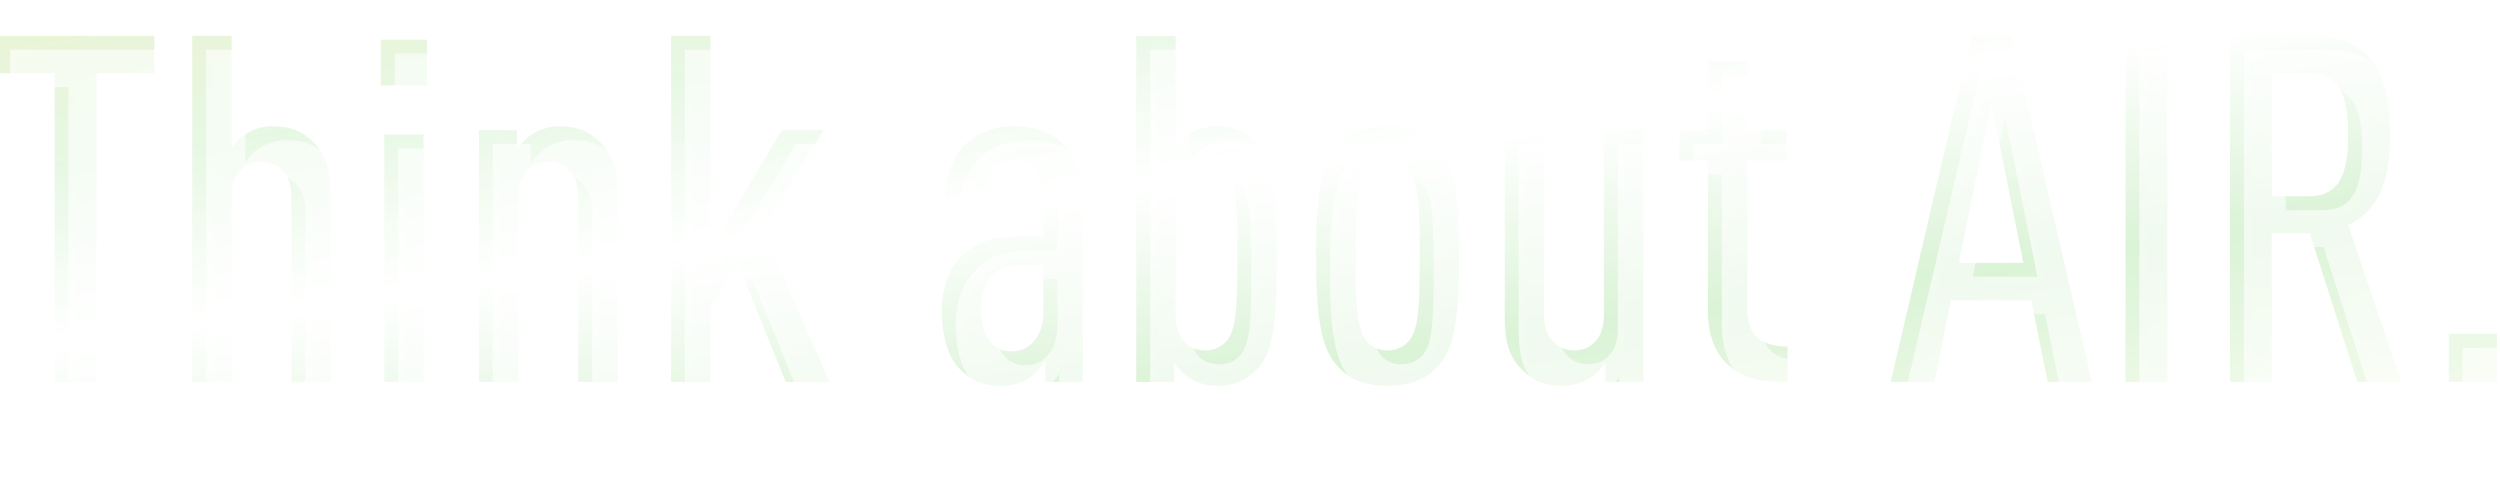 <svg xmlns="http://www.w3.org/2000/svg" xmlns:xlink="http://www.w3.org/1999/xlink" width="1440" height="280" viewBox="0 0 1440 280">
  <defs>
    <clipPath id="clip-path">
      <rect id="長方形_1231" data-name="長方形 1231" width="1440" height="280" fill="#fff"/>
    </clipPath>
    <filter id="パス_791" x="-27.62" y="-4.86" width="1515.32" height="276.6" filterUnits="userSpaceOnUse">
      <feOffset dx="6" dy="6" input="SourceAlpha"/>
      <feGaussianBlur stdDeviation="12.5" result="blur"/>
      <feFlood flood-opacity="0.063"/>
      <feComposite operator="in" in2="blur"/>
      <feComposite in="SourceGraphic"/>
    </filter>
    <linearGradient id="linear-gradient" x2="1" y2="1.084" gradientUnits="objectBoundingBox">
      <stop offset="0" stop-color="#d3e6a1"/>
      <stop offset="0.236" stop-color="#cbefc5"/>
      <stop offset="0.458" stop-color="#fff"/>
      <stop offset="0.714" stop-color="#b2e5a9"/>
      <stop offset="1" stop-color="#ebf8dc"/>
    </linearGradient>
    <filter id="パス_790" x="-39.62" y="-16.86" width="1515.32" height="276.6" filterUnits="userSpaceOnUse">
      <feOffset dx="-6" dy="-6" input="SourceAlpha"/>
      <feGaussianBlur stdDeviation="12.5" result="blur-2"/>
      <feFlood flood-color="#fff" flood-opacity="0.8"/>
      <feComposite operator="in" in2="blur-2"/>
      <feComposite in="SourceGraphic"/>
    </filter>
    <filter id="パス_790-2" x="-39.62" y="-16.86" width="1515.32" height="276.6" filterUnits="userSpaceOnUse">
      <feOffset dx="2" dy="2" input="SourceAlpha"/>
      <feGaussianBlur stdDeviation="4" result="blur-3"/>
      <feFlood flood-color="#fff" flood-opacity="0.204" result="color"/>
      <feComposite operator="out" in="SourceGraphic" in2="blur-3"/>
      <feComposite operator="in" in="color"/>
      <feComposite operator="in" in2="SourceGraphic"/>
    </filter>
  </defs>
  <g id="マスクグループ_2" data-name="マスクグループ 2" opacity="0.796" clip-path="url(#clip-path)">
    <g transform="matrix(1, 0, 0, 1, 0, 0)" filter="url(#パス_791)">
      <path id="パス_791-2" data-name="パス 791" d="M96.88-177.8v-21.56h-91v21.56h33.6V0H63.56V-177.8ZM198.52,0V-106.68c0-15.68-2.8-23.52-8.68-29.96-6.16-7-13.72-10.64-24.64-10.64a29.367,29.367,0,0,0-15.68,4.48,28.031,28.031,0,0,0-8.12,8.12v-64.68H118.72V0H141.4V-106.68c0-13.44,7.56-20.16,17.08-20.16s17.36,6.72,17.36,20.16V0ZM252,0V-142.52H229.32V0Zm1.96-170.8v-26.32h-26.6v26.32ZM363.72,0V-106.68c0-15.68-2.8-23.52-8.68-29.96-6.16-7-13.72-10.64-24.64-10.64a29.367,29.367,0,0,0-15.68,4.48,30.365,30.365,0,0,0-8.96,8.96v-11.2H283.92V0H306.6V-106.68c0-13.44,7.56-20.16,17.08-20.16s17.36,6.72,17.36,20.16V0ZM485.8,0,447.16-88.48l35.28-56.56H458.36L417.2-76.16v-123.2H394.52V0H417.2V-43.4l15.68-24.92L460.6,0ZM631.68,0V-105.28c0-14.84-4.48-24.64-11.48-31.92-6.72-6.72-16.52-10.08-28.28-10.08-11.2,0-21.56,4.2-28,10.64-8.68,8.68-11.2,19.6-11.2,30.8H575.4c0-7.84,1.4-12.6,5.32-16.8a14.9,14.9,0,0,1,11.2-4.76c11.2,0,17.08,7.28,17.08,20.72v22.96H594.16c-15.12,0-23.52,3.36-30.8,9.8-8.4,7.56-12.88,19.32-12.88,32.76,0,15.12,3.64,26.04,9.24,32.48C566.44-1.12,574,2.24,584.64,2.24c7.84,0,12.6-1.96,17.08-5.32a36.755,36.755,0,0,0,8.4-9.8V0ZM609-40.32c0,13.44-7.28,22.68-18.2,22.68-11.76,0-17.64-9.24-17.64-24.36,0-7.84,2.52-15.96,6.72-19.88,4.48-4.2,9.24-5.32,16.24-5.32H609Zm134.4-32.2c0-33.6-1.12-53.2-10.36-64.12-5.88-7-13.44-10.64-24.08-10.64a29.191,29.191,0,0,0-15.68,4.2,28.03,28.03,0,0,0-8.12,8.12v-64.4H662.48V0h21.84V-11.2c1.4,2.8,6.16,7.28,8.96,8.96a29.367,29.367,0,0,0,15.68,4.48c9.8,0,17.64-3.08,24.08-10.64C742.28-19.32,743.4-38.92,743.4-72.52Zm-22.68,0c0,26.04-.28,40.88-5.6,48.16a15.4,15.4,0,0,1-12.6,6.16c-4.48,0-8.68-1.12-11.76-4.2-3.64-3.64-5.6-9.24-5.6-17.08v-66.36c0-7.84,1.96-13.16,5.6-16.8a16.265,16.265,0,0,1,11.76-4.48,15.4,15.4,0,0,1,12.6,6.16C720.44-113.68,720.72-98.56,720.72-72.52Zm127.68,0c0-29.4-1.4-49.84-10.36-61.32-7.28-9.8-17.92-13.44-30.8-13.44s-23.24,3.64-30.52,13.44c-8.96,11.48-10.64,31.92-10.64,61.32s1.68,49.84,10.64,61.32C784-1.4,794.36,2.24,807.24,2.24s23.52-3.64,30.8-13.44C847-22.68,848.4-43.12,848.4-72.52Zm-22.68,0c0,26.04-.28,40.88-5.6,48.16a15.55,15.55,0,0,1-12.88,6.16,15.024,15.024,0,0,1-12.6-6.16c-5.32-7.28-5.88-22.12-5.88-48.16s.56-41.16,5.88-48.44a15.024,15.024,0,0,1,12.6-6.16,15.55,15.55,0,0,1,12.88,6.16C825.44-113.68,825.72-98.56,825.72-72.52ZM954.52,0V-145.04H931.84V-38.36c0,13.44-7.56,20.16-17.08,20.16S897.4-24.92,897.4-38.36V-145.04H874.72V-38.36c0,15.68,2.8,23.52,8.68,29.96,6.16,7,13.72,10.64,24.64,10.64a29.368,29.368,0,0,0,15.68-4.48,30.367,30.367,0,0,0,8.96-8.96V0Zm83.16,0V-20.44c-15.12,0-23.24-6.44-23.24-21.84V-127.4h22.4v-17.64h-22.4V-184.8H991.76v39.76H975.24v17.64h16.52v85.96c0,15.12,4.48,25.76,12.6,32.48C1013.6-1.12,1024.8,0,1037.68,0Zm175.28,0-46.2-199.36h-23.24L1097.04,0h25.2l9.52-47.04h46.2L1187.48,0Zm-39.48-68.6h-37.24L1155-160.44ZM1256.36,0V-199.36h-24.08V0Zm134.68,0-30.52-90.44c17.36-8.12,24.08-24.36,24.08-52.08,0-43.68-16.8-56.84-47.04-56.84h-45.08V0h24.08V-85.68h21.84L1365.84,0Zm-30.52-142.52c0,21.28-4.2,35.56-22.68,35.56h-21.28V-177.8h21.28C1356.32-177.8,1360.52-163.52,1360.52-142.52ZM1446.2,0V-27.72h-27.72V0Z" transform="translate(-2 226)" fill="#fff"/>
    </g>
    <g data-type="innerShadowGroup">
      <g transform="matrix(1, 0, 0, 1, 0, 0)" filter="url(#パス_790)">
        <path id="パス_790-3" data-name="パス 790" d="M96.88-177.8v-21.56h-91v21.56h33.6V0H63.56V-177.8ZM198.52,0V-106.68c0-15.68-2.8-23.52-8.68-29.96-6.16-7-13.72-10.64-24.64-10.64a29.367,29.367,0,0,0-15.68,4.48,28.031,28.031,0,0,0-8.12,8.12v-64.68H118.72V0H141.4V-106.68c0-13.44,7.56-20.16,17.08-20.16s17.36,6.72,17.36,20.16V0ZM252,0V-142.52H229.32V0Zm1.96-170.8v-26.32h-26.6v26.32ZM363.72,0V-106.68c0-15.68-2.8-23.52-8.68-29.96-6.16-7-13.72-10.64-24.64-10.64a29.367,29.367,0,0,0-15.68,4.48,30.365,30.365,0,0,0-8.96,8.96v-11.2H283.92V0H306.6V-106.68c0-13.44,7.56-20.16,17.08-20.16s17.36,6.72,17.36,20.16V0ZM485.8,0,447.16-88.48l35.28-56.56H458.36L417.2-76.16v-123.2H394.52V0H417.2V-43.4l15.68-24.92L460.6,0ZM631.68,0V-105.28c0-14.84-4.48-24.64-11.48-31.92-6.72-6.72-16.52-10.08-28.28-10.08-11.2,0-21.56,4.2-28,10.64-8.68,8.68-11.2,19.6-11.2,30.8H575.4c0-7.84,1.4-12.6,5.32-16.8a14.9,14.9,0,0,1,11.2-4.76c11.2,0,17.08,7.28,17.08,20.72v22.96H594.16c-15.12,0-23.52,3.36-30.8,9.8-8.4,7.56-12.88,19.32-12.88,32.76,0,15.12,3.64,26.04,9.24,32.48C566.44-1.12,574,2.24,584.64,2.24c7.84,0,12.6-1.96,17.08-5.32a36.755,36.755,0,0,0,8.4-9.8V0ZM609-40.32c0,13.44-7.28,22.68-18.2,22.68-11.76,0-17.64-9.24-17.64-24.36,0-7.84,2.52-15.96,6.72-19.88,4.48-4.2,9.24-5.32,16.24-5.32H609Zm134.4-32.2c0-33.6-1.12-53.2-10.36-64.12-5.88-7-13.44-10.64-24.08-10.64a29.191,29.191,0,0,0-15.68,4.2,28.03,28.03,0,0,0-8.12,8.12v-64.4H662.48V0h21.84V-11.2c1.4,2.8,6.16,7.28,8.96,8.96a29.367,29.367,0,0,0,15.68,4.48c9.8,0,17.64-3.08,24.08-10.64C742.28-19.32,743.4-38.92,743.4-72.52Zm-22.68,0c0,26.04-.28,40.88-5.6,48.16a15.4,15.4,0,0,1-12.6,6.16c-4.48,0-8.68-1.12-11.76-4.2-3.64-3.64-5.6-9.24-5.6-17.08v-66.36c0-7.84,1.96-13.16,5.6-16.8a16.265,16.265,0,0,1,11.76-4.48,15.4,15.4,0,0,1,12.6,6.16C720.44-113.68,720.72-98.56,720.72-72.52Zm127.68,0c0-29.4-1.4-49.84-10.36-61.32-7.28-9.8-17.92-13.44-30.8-13.44s-23.24,3.64-30.52,13.44c-8.96,11.48-10.64,31.92-10.64,61.32s1.68,49.84,10.64,61.32C784-1.4,794.36,2.24,807.24,2.24s23.52-3.64,30.8-13.44C847-22.68,848.4-43.12,848.4-72.52Zm-22.68,0c0,26.04-.28,40.88-5.6,48.16a15.55,15.55,0,0,1-12.88,6.16,15.024,15.024,0,0,1-12.6-6.16c-5.32-7.28-5.88-22.12-5.88-48.16s.56-41.16,5.88-48.44a15.024,15.024,0,0,1,12.6-6.16,15.55,15.55,0,0,1,12.88,6.16C825.44-113.68,825.72-98.56,825.72-72.52ZM954.52,0V-145.04H931.84V-38.36c0,13.44-7.56,20.16-17.08,20.16S897.4-24.92,897.4-38.36V-145.04H874.72V-38.36c0,15.68,2.8,23.52,8.68,29.96,6.16,7,13.72,10.64,24.64,10.64a29.368,29.368,0,0,0,15.68-4.48,30.367,30.367,0,0,0,8.96-8.96V0Zm83.16,0V-20.44c-15.12,0-23.24-6.44-23.24-21.84V-127.4h22.4v-17.64h-22.4V-184.8H991.76v39.76H975.24v17.64h16.52v85.96c0,15.12,4.48,25.76,12.6,32.48C1013.6-1.12,1024.8,0,1037.68,0Zm175.28,0-46.2-199.36h-23.24L1097.04,0h25.2l9.52-47.04h46.2L1187.48,0Zm-39.48-68.6h-37.24L1155-160.44ZM1256.36,0V-199.36h-24.08V0Zm134.68,0-30.52-90.44c17.36-8.12,24.08-24.36,24.08-52.08,0-43.68-16.8-56.84-47.04-56.84h-45.08V0h24.08V-85.68h21.84L1365.84,0Zm-30.52-142.52c0,21.28-4.2,35.56-22.68,35.56h-21.28V-177.8h21.28C1356.32-177.8,1360.52-163.52,1360.52-142.52ZM1446.2,0V-27.72h-27.72V0Z" transform="translate(-2 226)" opacity="0.598" fill="url(#linear-gradient)"/>
      </g>
      <g transform="matrix(1, 0, 0, 1, 0, 0)" filter="url(#パス_790-2)">
        <path id="パス_790-4" data-name="パス 790" d="M96.88-177.8v-21.56h-91v21.56h33.6V0H63.56V-177.8ZM198.52,0V-106.68c0-15.68-2.8-23.52-8.68-29.96-6.16-7-13.72-10.64-24.64-10.64a29.367,29.367,0,0,0-15.68,4.48,28.031,28.031,0,0,0-8.12,8.12v-64.68H118.72V0H141.4V-106.68c0-13.44,7.56-20.16,17.08-20.16s17.36,6.72,17.36,20.16V0ZM252,0V-142.52H229.32V0Zm1.96-170.8v-26.32h-26.6v26.32ZM363.72,0V-106.68c0-15.68-2.8-23.52-8.68-29.96-6.16-7-13.72-10.64-24.64-10.64a29.367,29.367,0,0,0-15.68,4.48,30.365,30.365,0,0,0-8.96,8.96v-11.2H283.92V0H306.6V-106.68c0-13.44,7.56-20.16,17.08-20.16s17.36,6.72,17.36,20.16V0ZM485.8,0,447.16-88.48l35.28-56.56H458.36L417.2-76.16v-123.2H394.52V0H417.2V-43.4l15.68-24.92L460.6,0ZM631.68,0V-105.28c0-14.84-4.48-24.64-11.48-31.92-6.72-6.72-16.52-10.08-28.28-10.08-11.2,0-21.56,4.2-28,10.64-8.68,8.68-11.2,19.6-11.2,30.8H575.4c0-7.84,1.4-12.6,5.32-16.8a14.9,14.9,0,0,1,11.2-4.76c11.2,0,17.08,7.28,17.08,20.72v22.96H594.16c-15.12,0-23.52,3.36-30.8,9.8-8.4,7.56-12.88,19.32-12.88,32.76,0,15.12,3.64,26.04,9.24,32.48C566.44-1.12,574,2.24,584.64,2.24c7.84,0,12.6-1.96,17.08-5.32a36.755,36.755,0,0,0,8.4-9.8V0ZM609-40.32c0,13.44-7.28,22.68-18.2,22.68-11.76,0-17.64-9.24-17.64-24.36,0-7.84,2.52-15.96,6.72-19.88,4.48-4.2,9.24-5.32,16.24-5.32H609Zm134.4-32.2c0-33.6-1.12-53.2-10.36-64.12-5.88-7-13.44-10.64-24.08-10.64a29.191,29.191,0,0,0-15.68,4.2,28.03,28.03,0,0,0-8.12,8.12v-64.4H662.48V0h21.84V-11.2c1.4,2.8,6.16,7.28,8.96,8.96a29.367,29.367,0,0,0,15.68,4.48c9.8,0,17.64-3.08,24.08-10.64C742.28-19.32,743.4-38.92,743.4-72.52Zm-22.68,0c0,26.04-.28,40.88-5.6,48.16a15.4,15.4,0,0,1-12.6,6.16c-4.48,0-8.68-1.12-11.76-4.2-3.64-3.64-5.6-9.24-5.6-17.08v-66.36c0-7.84,1.96-13.16,5.6-16.8a16.265,16.265,0,0,1,11.76-4.48,15.4,15.4,0,0,1,12.6,6.16C720.44-113.68,720.72-98.56,720.72-72.52Zm127.68,0c0-29.4-1.4-49.84-10.36-61.32-7.28-9.8-17.92-13.44-30.8-13.44s-23.24,3.64-30.52,13.44c-8.96,11.48-10.64,31.92-10.64,61.32s1.68,49.84,10.64,61.32C784-1.4,794.36,2.24,807.24,2.24s23.52-3.64,30.8-13.44C847-22.68,848.4-43.12,848.4-72.52Zm-22.68,0c0,26.04-.28,40.88-5.6,48.16a15.55,15.55,0,0,1-12.88,6.16,15.024,15.024,0,0,1-12.6-6.16c-5.32-7.28-5.88-22.12-5.88-48.16s.56-41.16,5.88-48.44a15.024,15.024,0,0,1,12.6-6.16,15.55,15.55,0,0,1,12.88,6.16C825.44-113.68,825.72-98.56,825.72-72.52ZM954.52,0V-145.04H931.84V-38.36c0,13.44-7.56,20.16-17.08,20.16S897.4-24.92,897.4-38.36V-145.04H874.72V-38.36c0,15.68,2.8,23.52,8.68,29.96,6.16,7,13.72,10.64,24.64,10.64a29.368,29.368,0,0,0,15.68-4.48,30.367,30.367,0,0,0,8.96-8.96V0Zm83.16,0V-20.44c-15.12,0-23.24-6.44-23.24-21.84V-127.4h22.4v-17.64h-22.4V-184.8H991.76v39.76H975.24v17.64h16.52v85.96c0,15.12,4.48,25.76,12.6,32.48C1013.6-1.12,1024.8,0,1037.68,0Zm175.28,0-46.2-199.36h-23.24L1097.04,0h25.2l9.52-47.04h46.2L1187.48,0Zm-39.48-68.6h-37.24L1155-160.44ZM1256.36,0V-199.36h-24.08V0Zm134.68,0-30.52-90.44c17.36-8.12,24.08-24.36,24.08-52.08,0-43.68-16.8-56.84-47.04-56.84h-45.08V0h24.08V-85.68h21.84L1365.84,0Zm-30.52-142.52c0,21.28-4.2,35.56-22.68,35.56h-21.28V-177.8h21.28C1356.32-177.8,1360.52-163.52,1360.52-142.52ZM1446.2,0V-27.72h-27.72V0Z" transform="translate(-2 226)" fill="#fff" opacity="0.598"/>
      </g>
    </g>
  </g>
</svg>
